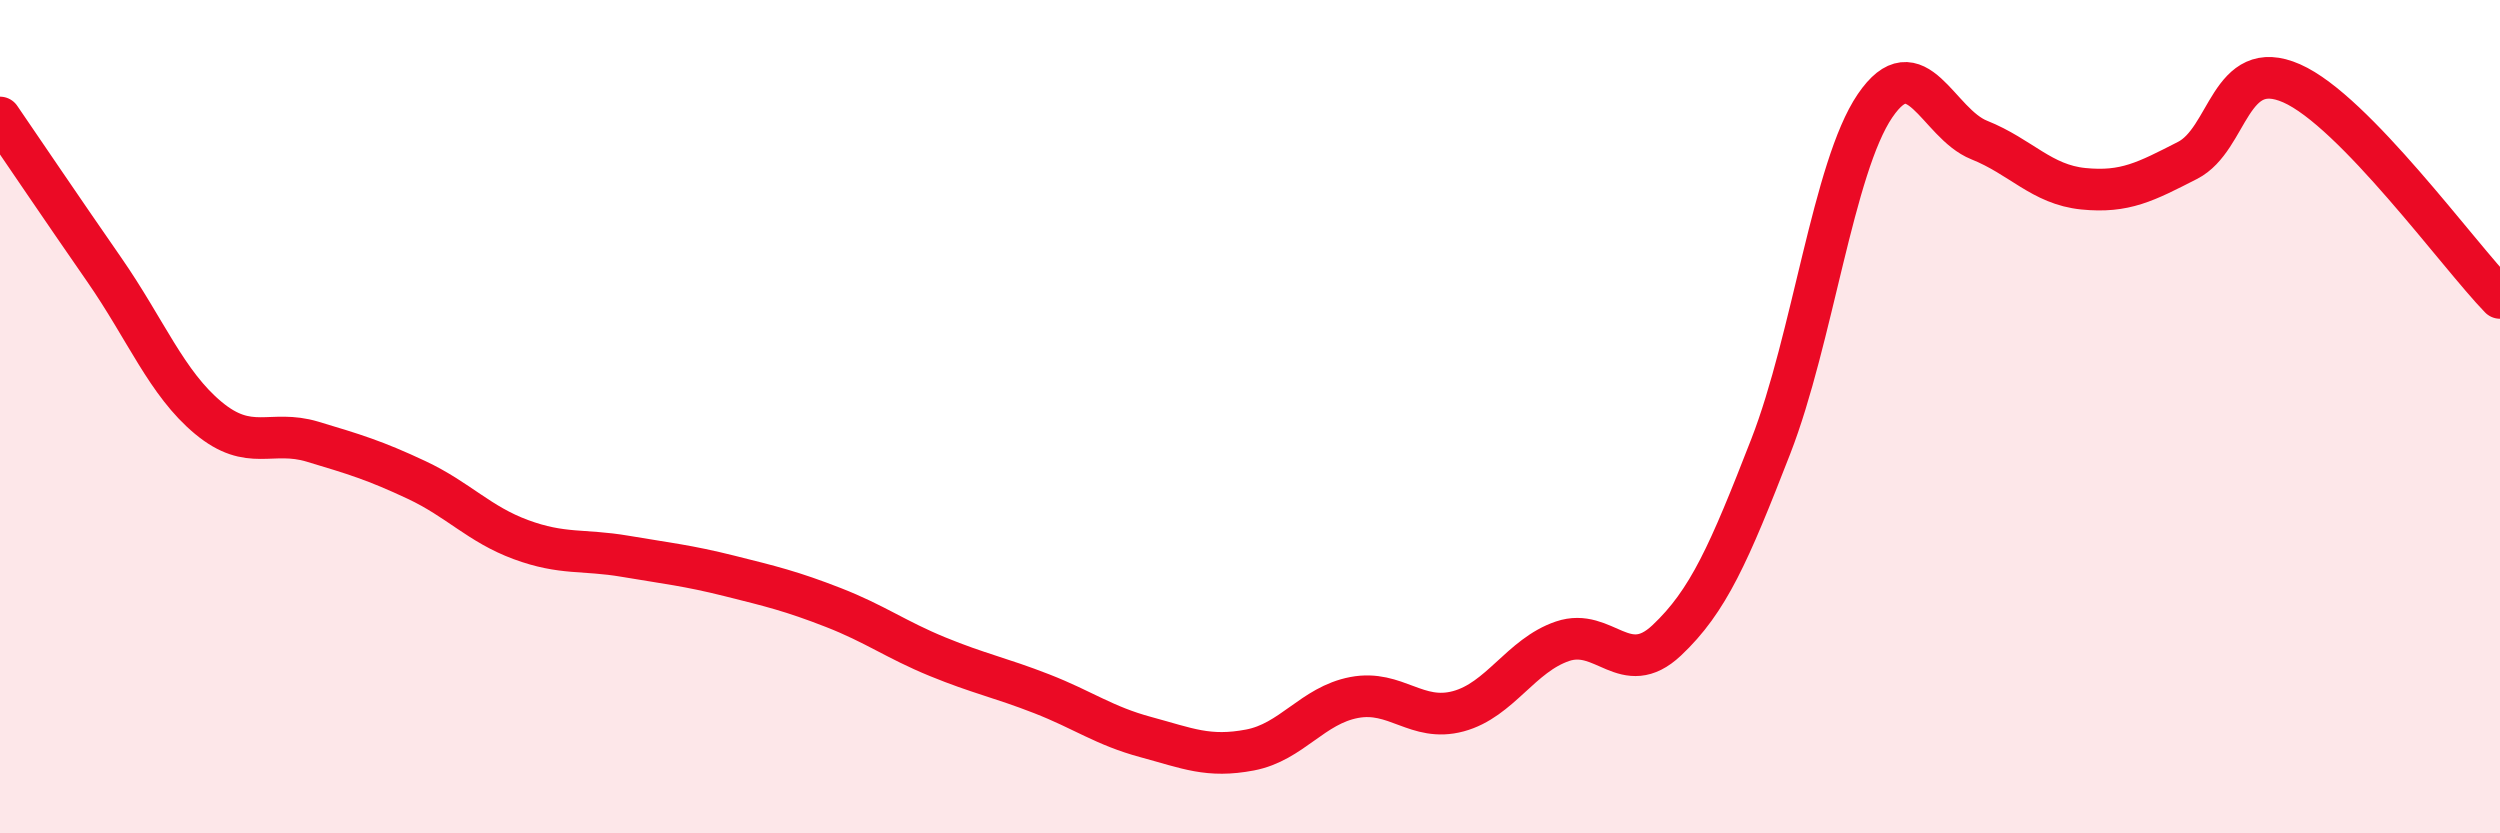 
    <svg width="60" height="20" viewBox="0 0 60 20" xmlns="http://www.w3.org/2000/svg">
      <path
        d="M 0,2.82 C 0.5,3.55 1.5,5.03 2.5,6.47 C 3.5,7.91 4,9.2 5,10.03 C 6,10.86 6.5,10.3 7.5,10.6 C 8.5,10.9 9,11.05 10,11.52 C 11,11.99 11.5,12.58 12.5,12.95 C 13.5,13.32 14,13.18 15,13.35 C 16,13.52 16.5,13.57 17.5,13.82 C 18.5,14.07 19,14.19 20,14.58 C 21,14.97 21.5,15.35 22.5,15.76 C 23.5,16.17 24,16.26 25,16.65 C 26,17.04 26.5,17.42 27.5,17.69 C 28.5,17.96 29,18.19 30,18 C 31,17.81 31.5,16.93 32.5,16.74 C 33.5,16.55 34,17.34 35,17.07 C 36,16.8 36.5,15.73 37.5,15.39 C 38.5,15.05 39,16.31 40,15.37 C 41,14.43 41.5,13.28 42.5,10.71 C 43.5,8.14 44,4.01 45,2.54 C 46,1.07 46.5,2.96 47.5,3.36 C 48.5,3.76 49,4.43 50,4.53 C 51,4.63 51.5,4.36 52.5,3.85 C 53.5,3.34 53.5,1.34 55,2 C 56.5,2.66 59,6.12 60,7.15L60 20L0 20Z"
        fill="#EB0A25"
        opacity="0.1"
        stroke-linecap="round"
        stroke-linejoin="round"
      />
      <path
        d="M 0,2.82 C 0.5,3.55 1.5,5.03 2.5,6.47 C 3.5,7.91 4,9.2 5,10.03 C 6,10.86 6.5,10.3 7.5,10.6 C 8.5,10.9 9,11.05 10,11.52 C 11,11.99 11.5,12.58 12.5,12.95 C 13.5,13.32 14,13.18 15,13.35 C 16,13.52 16.5,13.57 17.5,13.82 C 18.5,14.07 19,14.19 20,14.58 C 21,14.97 21.5,15.35 22.5,15.76 C 23.5,16.17 24,16.26 25,16.65 C 26,17.04 26.5,17.42 27.5,17.69 C 28.5,17.96 29,18.19 30,18 C 31,17.81 31.5,16.93 32.5,16.74 C 33.5,16.55 34,17.34 35,17.07 C 36,16.8 36.5,15.73 37.5,15.39 C 38.5,15.05 39,16.31 40,15.37 C 41,14.43 41.5,13.28 42.5,10.71 C 43.5,8.14 44,4.01 45,2.54 C 46,1.07 46.5,2.96 47.5,3.36 C 48.5,3.76 49,4.43 50,4.53 C 51,4.63 51.5,4.36 52.5,3.85 C 53.5,3.34 53.5,1.34 55,2 C 56.5,2.66 59,6.12 60,7.15"
        stroke="#EB0A25"
        stroke-width="1"
        fill="none"
        stroke-linecap="round"
        stroke-linejoin="round"
      />
    </svg>
  